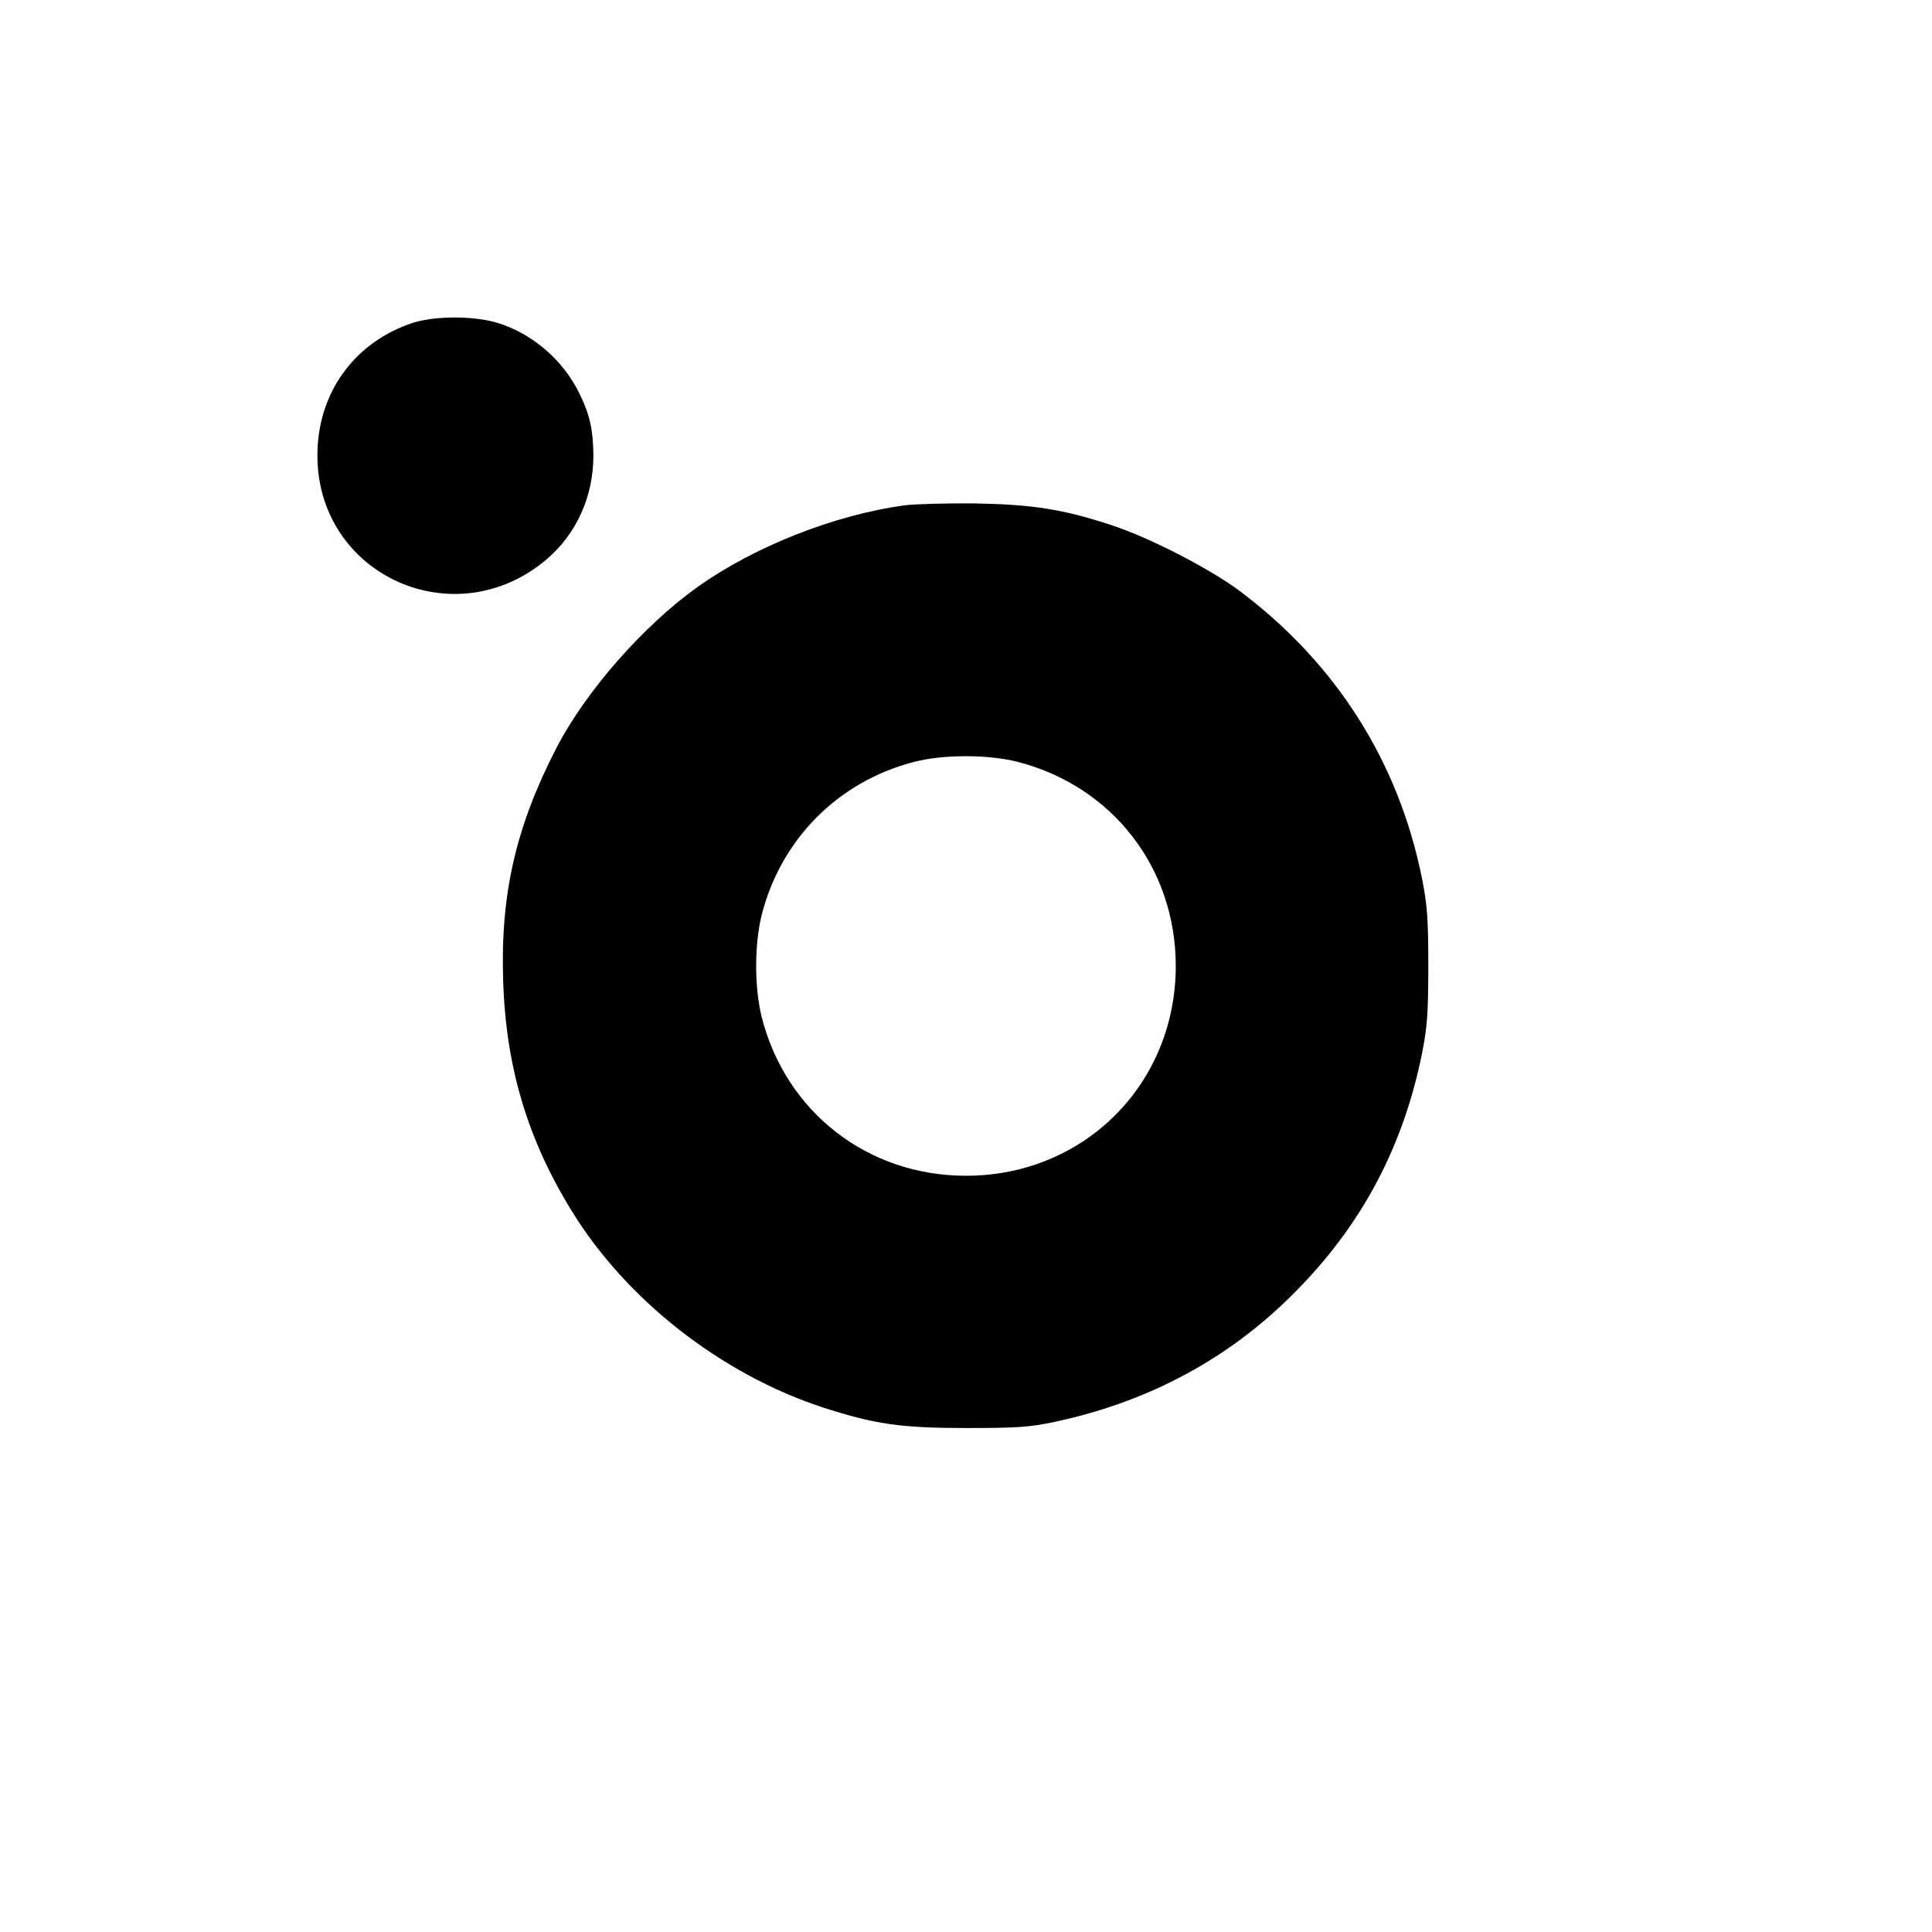 <?xml version="1.0" standalone="no"?>
<!DOCTYPE svg PUBLIC "-//W3C//DTD SVG 20010904//EN"
 "http://www.w3.org/TR/2001/REC-SVG-20010904/DTD/svg10.dtd">
<svg version="1.0" xmlns="http://www.w3.org/2000/svg"
 width="700pt" height="700pt" viewBox="0 0 700 700"
 preserveAspectRatio="xMidYMid meet">
<g transform="translate(0,700) scale(0.1,-0.1)"
fill="#000000" stroke="none">
<path d="M1498 5831 c-213 -69 -348 -254 -348 -481 0 -434 497 -659 830 -377
109 93 170 228 170 377 -1 93 -13 148 -51 225 -59 121 -170 216 -296 255 -85
26 -224 26 -305 1z"/>
<path d="M3276 5169 c-253 -35 -543 -149 -749 -296 -196 -140 -404 -377 -510
-581 -147 -285 -204 -529 -194 -842 9 -311 87 -575 247 -835 198 -324 542
-593 910 -714 189 -61 282 -75 520 -75 185 0 230 3 320 22 325 69 606 215 835
434 263 251 425 544 497 900 19 96 23 144 23 318 0 174 -4 222 -23 318 -85
423 -312 780 -662 1042 -109 81 -329 194 -465 238 -174 57 -282 74 -490 78
-104 1 -221 -2 -259 -7z m410 -929 c344 -88 574 -384 574 -740 0 -428 -332
-760 -760 -760 -356 0 -652 230 -740 574 -27 108 -27 264 0 372 70 274 277
482 550 553 105 28 270 28 376 1z"/>
</g>
</svg>
